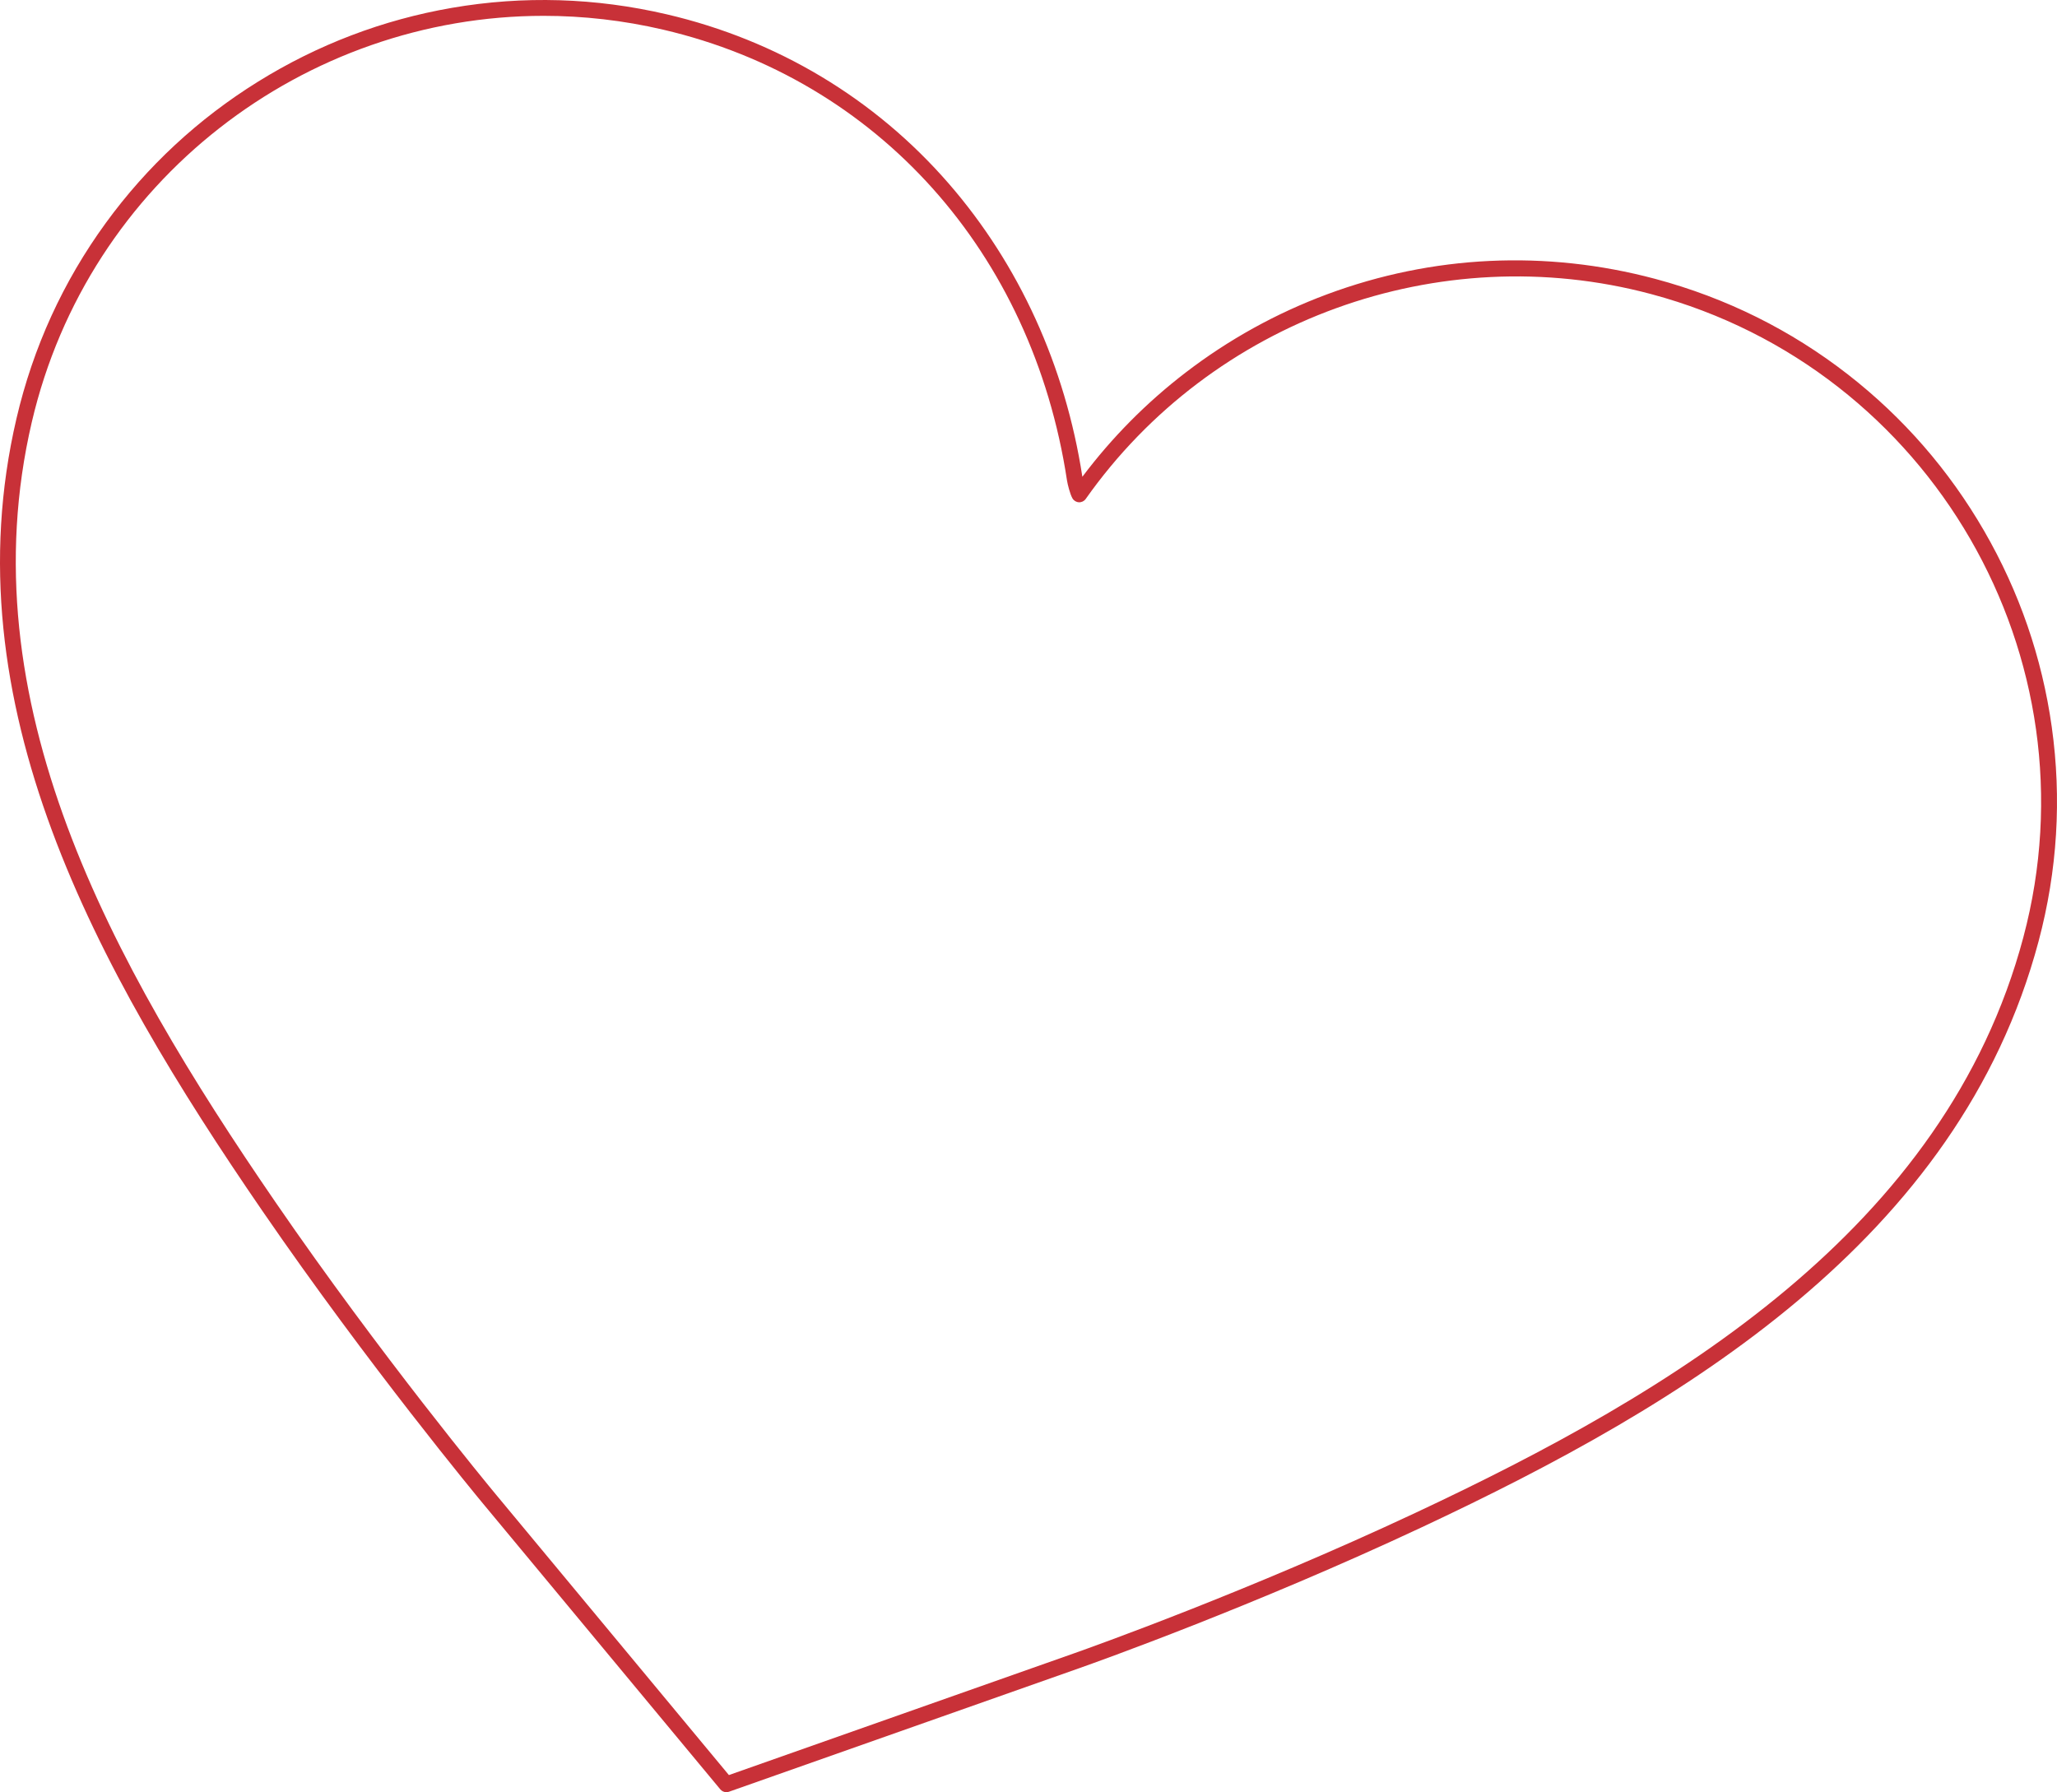 <?xml version="1.0" encoding="UTF-8"?><svg id="_レイヤー_1" xmlns="http://www.w3.org/2000/svg" viewBox="0 0 2612.86 2276.56"><defs><style>.cls-1{fill:none;}.cls-2{fill:#c83138;}</style></defs><path class="cls-1" d="M2097.78,373.69l-.9-.24c-268.96-71.68-557.42,32.94-717.78,260.34-1.97,2.8-5.22,4.39-8.66,4.23-3.42-.17-6.51-2.07-8.21-5.04-3.05-5.36-6.15-17.76-6.89-22.63-43.96-289.66-240.51-509.1-512.94-572.67-50.83-11.87-101.72-17.56-151.82-17.56C387.37,20.12,112.23,228.42,40.41,536.11c-82.72,354.4,99.83,685.66,309.43,990.85,133.67,194.63,273.04,362.95,278.9,370.02l297.14,357.83,438.64-154.72c21.9-7.72,220.11-78.35,433.23-178.28,326.34-153.01,673.31-359.55,772.38-731.24,94.68-355.27-117.21-721.73-472.34-816.89Z"/><path class="cls-2" d="M2606.2,923.37c-12.34-87.98-41.25-171.76-85.92-249.01-44.67-77.25-102.86-144.09-172.96-198.66-72.57-56.5-154.78-97.32-244.38-121.33l-.89-.24c-138.55-36.92-282.56-30.09-416.48,19.76-64.49,24.01-124.89,57.42-179.52,99.32-49.71,38.12-93.77,82.61-131.2,132.43-21.7-140.9-80.41-269.7-169.84-372.58-93.67-107.76-217.49-182.05-358.07-214.86-90.4-21.1-182.24-23.87-272.96-8.22-87.62,15.12-170.51,46.68-246.37,93.83-75.86,47.14-140.86,107.49-193.2,179.37-54.2,74.42-92.38,157.99-113.48,248.39-84.48,361.95,100.23,697.75,312.42,1006.71,134.18,195.37,274.11,364.37,280,371.47l301.59,363.2c1.94,2.33,4.78,3.61,7.7,3.61,1.11,0,2.24-.19,3.32-.57l445.21-157.04c22-7.76,221.07-78.69,435.07-179.03,330.52-154.97,682.04-364.57,783.21-744.2,23.89-89.63,29.52-181.27,16.74-272.36ZM2570.13,1190.57c-99.06,371.7-446.03,578.23-772.38,731.24-213.13,99.93-411.33,170.55-433.23,178.28l-438.64,154.72-297.14-357.83c-5.87-7.07-145.23-175.39-278.9-370.02C140.24,1221.77-42.31,890.51,40.41,536.11,112.23,228.42,387.37,20.12,690.58,20.12c50.09,0,100.98,5.69,151.82,17.56,272.44,63.58,468.98,283.01,512.94,572.67.74,4.87,3.84,17.26,6.89,22.63,1.69,2.98,4.79,4.88,8.21,5.04,3.44.16,6.68-1.43,8.66-4.23,160.37-227.4,448.83-332.02,717.78-260.34l.9.24c355.13,95.16,567.03,461.61,472.34,816.89Z"/></svg>